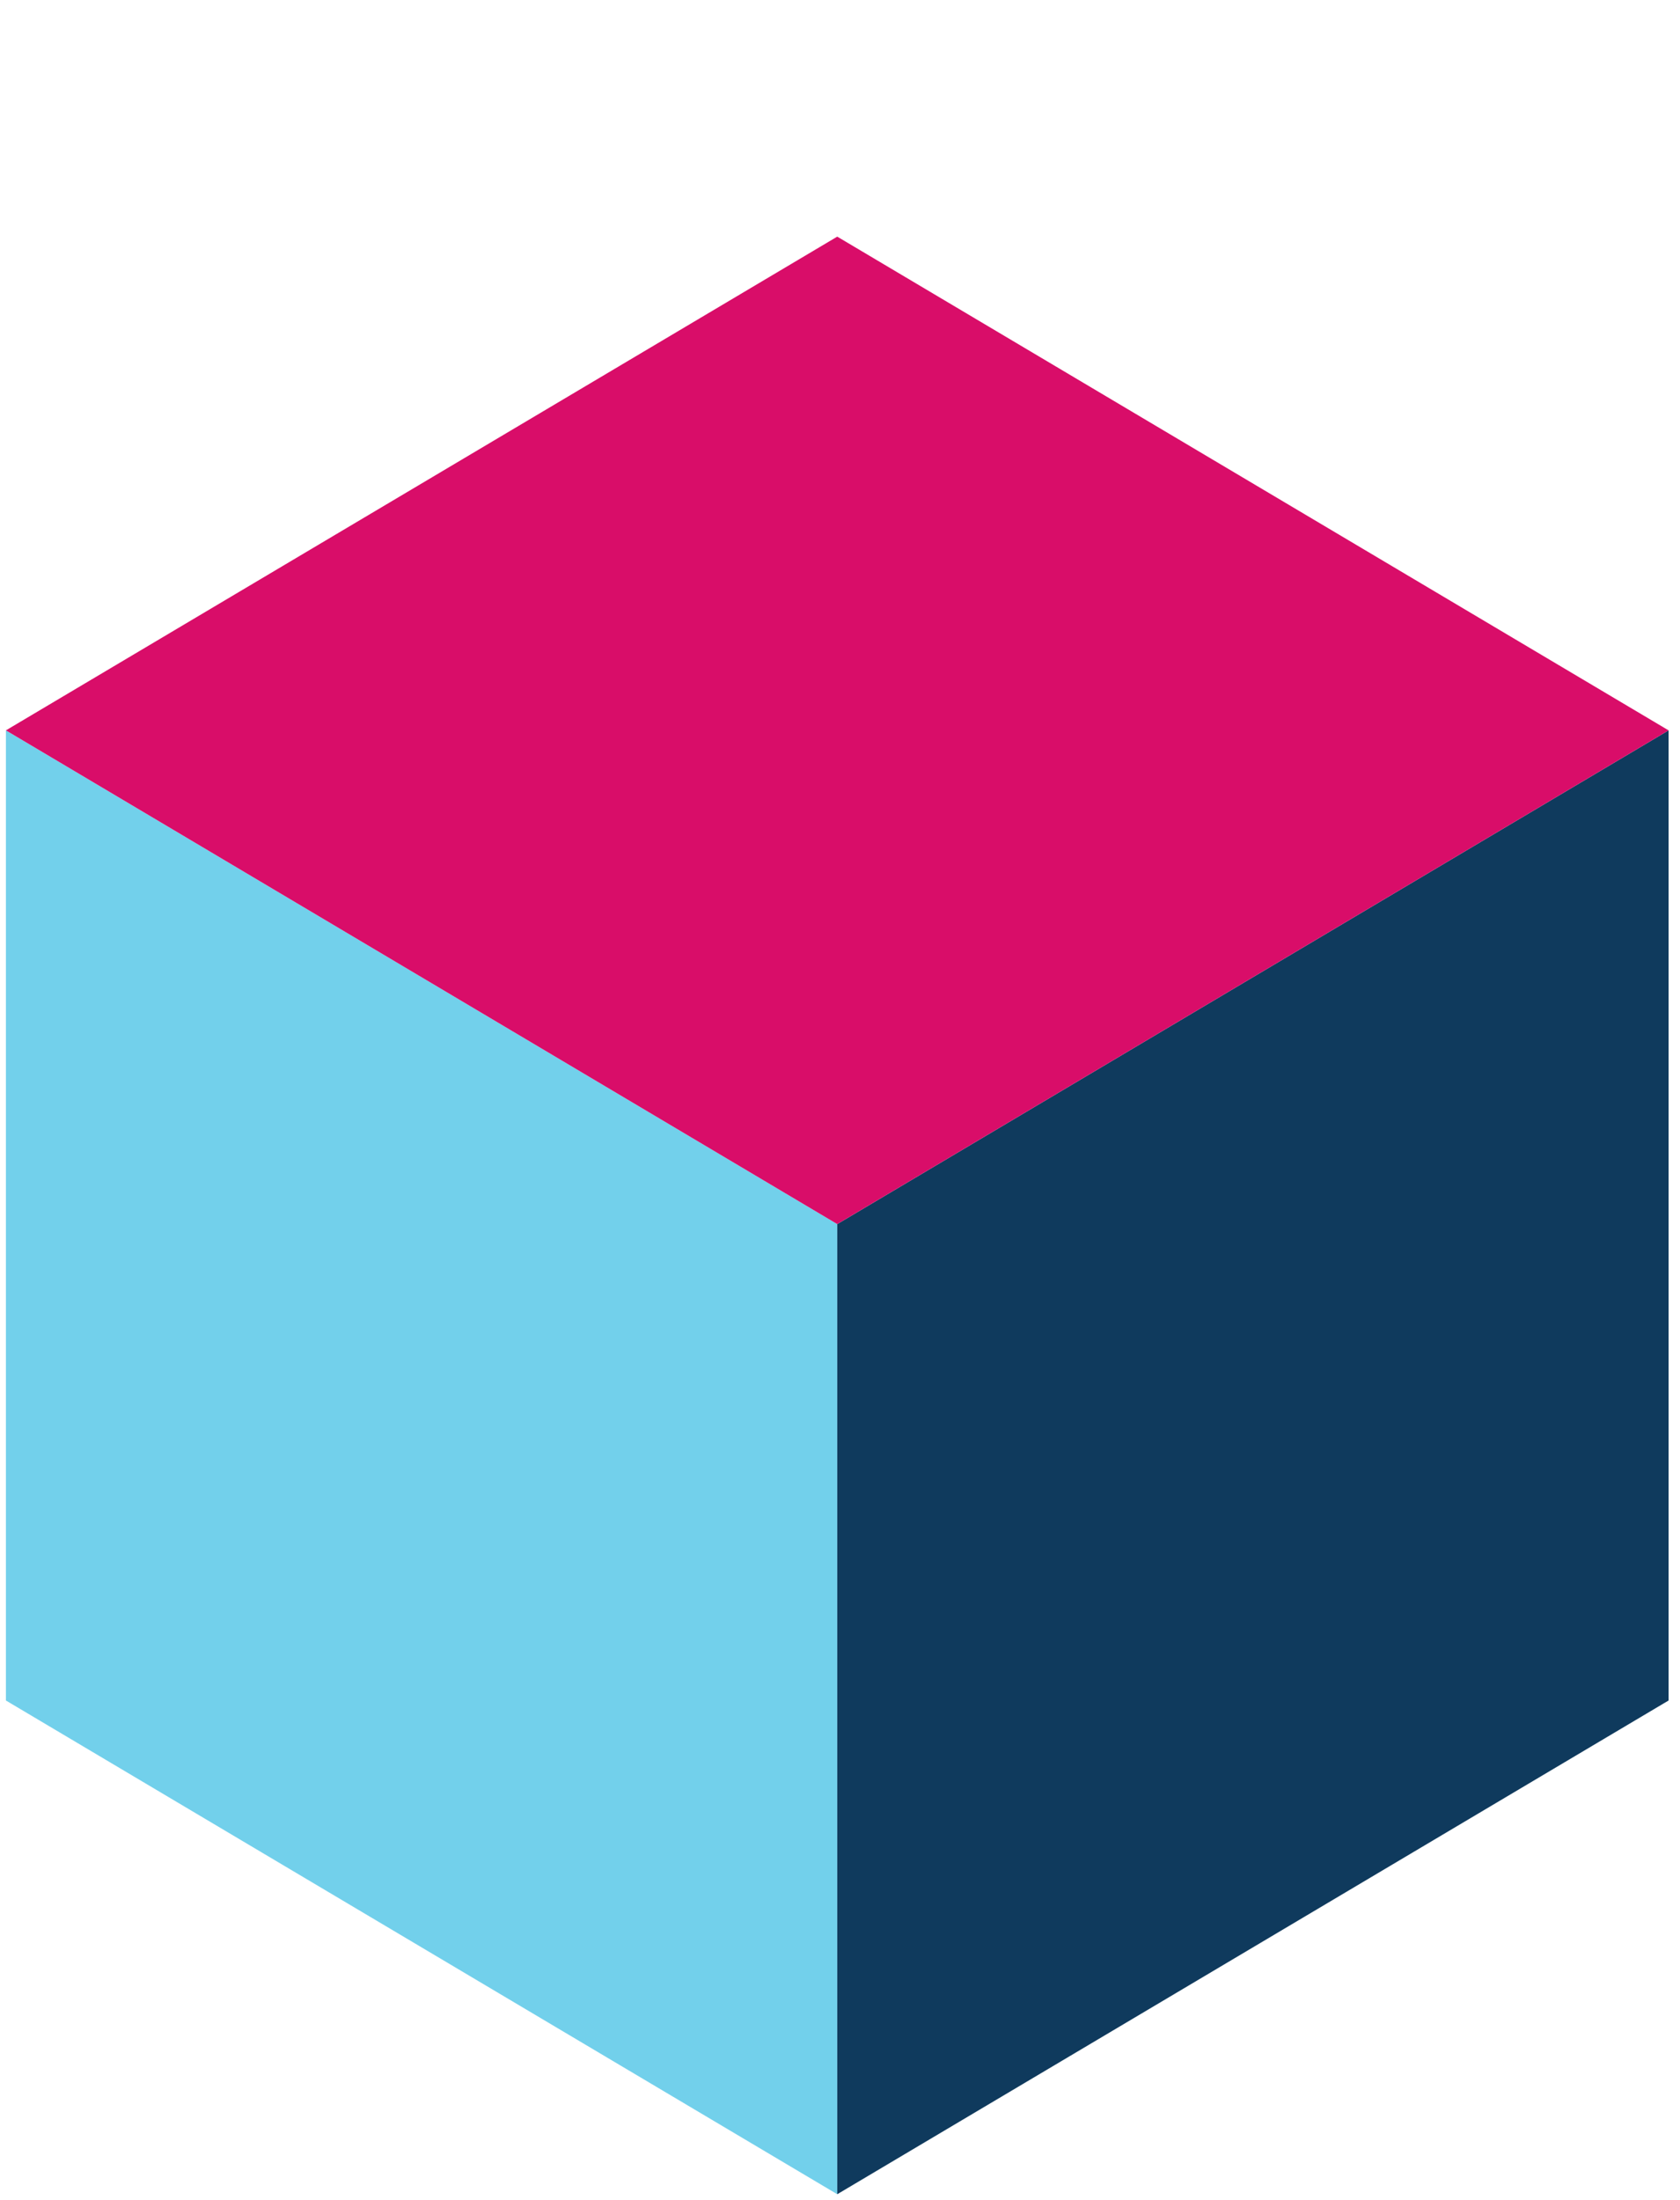 <?xml version="1.0" encoding="UTF-8"?> <svg xmlns="http://www.w3.org/2000/svg" width="194" height="254" viewBox="0 0 194 254" fill="none"><path d="M0.682 84.319L96.682 141.319V253.319L0.682 196.319V84.319Z" fill="#72D0EB"></path><path d="M192.682 84.319L96.682 141.319V253.319L192.682 196.319V84.319Z" fill="#0F3A5D"></path><path d="M0.682 84.319L96.681 141.319L192.681 84.319L96.682 27.319L0.682 84.319Z" fill="#D90D69"></path></svg> 